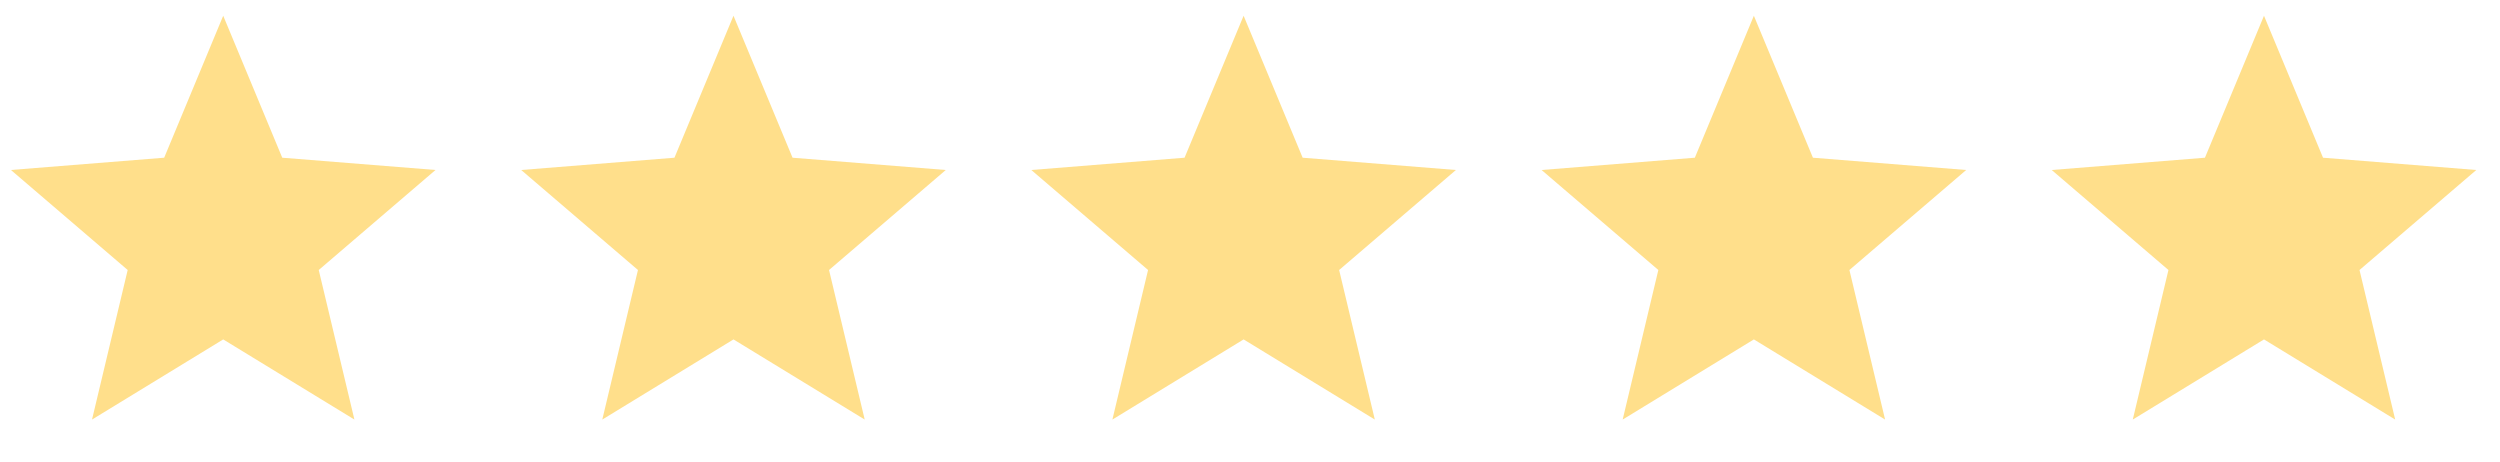<?xml version="1.0" encoding="UTF-8"?> <svg xmlns="http://www.w3.org/2000/svg" width="119" height="22" viewBox="0 0 119 22" fill="none"><path d="M10.625 0.75L13.435 7.507L20.73 8.091L15.172 12.852L16.87 19.971L10.625 16.156L4.38 19.971L6.078 12.852L0.52 8.091L7.815 7.507L10.625 0.75Z" fill="#FFDF8B"></path><path d="M59.196 0.75L62.006 7.507L69.301 8.092L63.743 12.852L65.441 19.971L59.196 16.156L52.95 19.971L54.648 12.852L49.09 8.092L56.385 7.507L59.196 0.75Z" fill="#FFDF8B"></path><path d="M34.914 0.75L37.725 7.507L45.019 8.092L39.462 12.852L41.16 19.971L34.914 16.156L28.669 19.971L30.367 12.852L24.809 8.092L32.104 7.507L34.914 0.75Z" fill="#FFDF8B"></path><path d="M83.484 0.75L86.295 7.507L93.59 8.092L88.032 12.852L89.73 19.971L83.484 16.156L77.239 19.971L78.937 12.852L73.379 8.092L80.674 7.507L83.484 0.75Z" fill="#FFDF8B"></path><path d="M107.766 0.75L110.576 7.507L117.871 8.092L112.313 12.852L114.011 19.971L107.766 16.156L101.52 19.971L103.218 12.852L97.661 8.092L104.955 7.507L107.766 0.75Z" fill="#FFDF8B"></path></svg> 